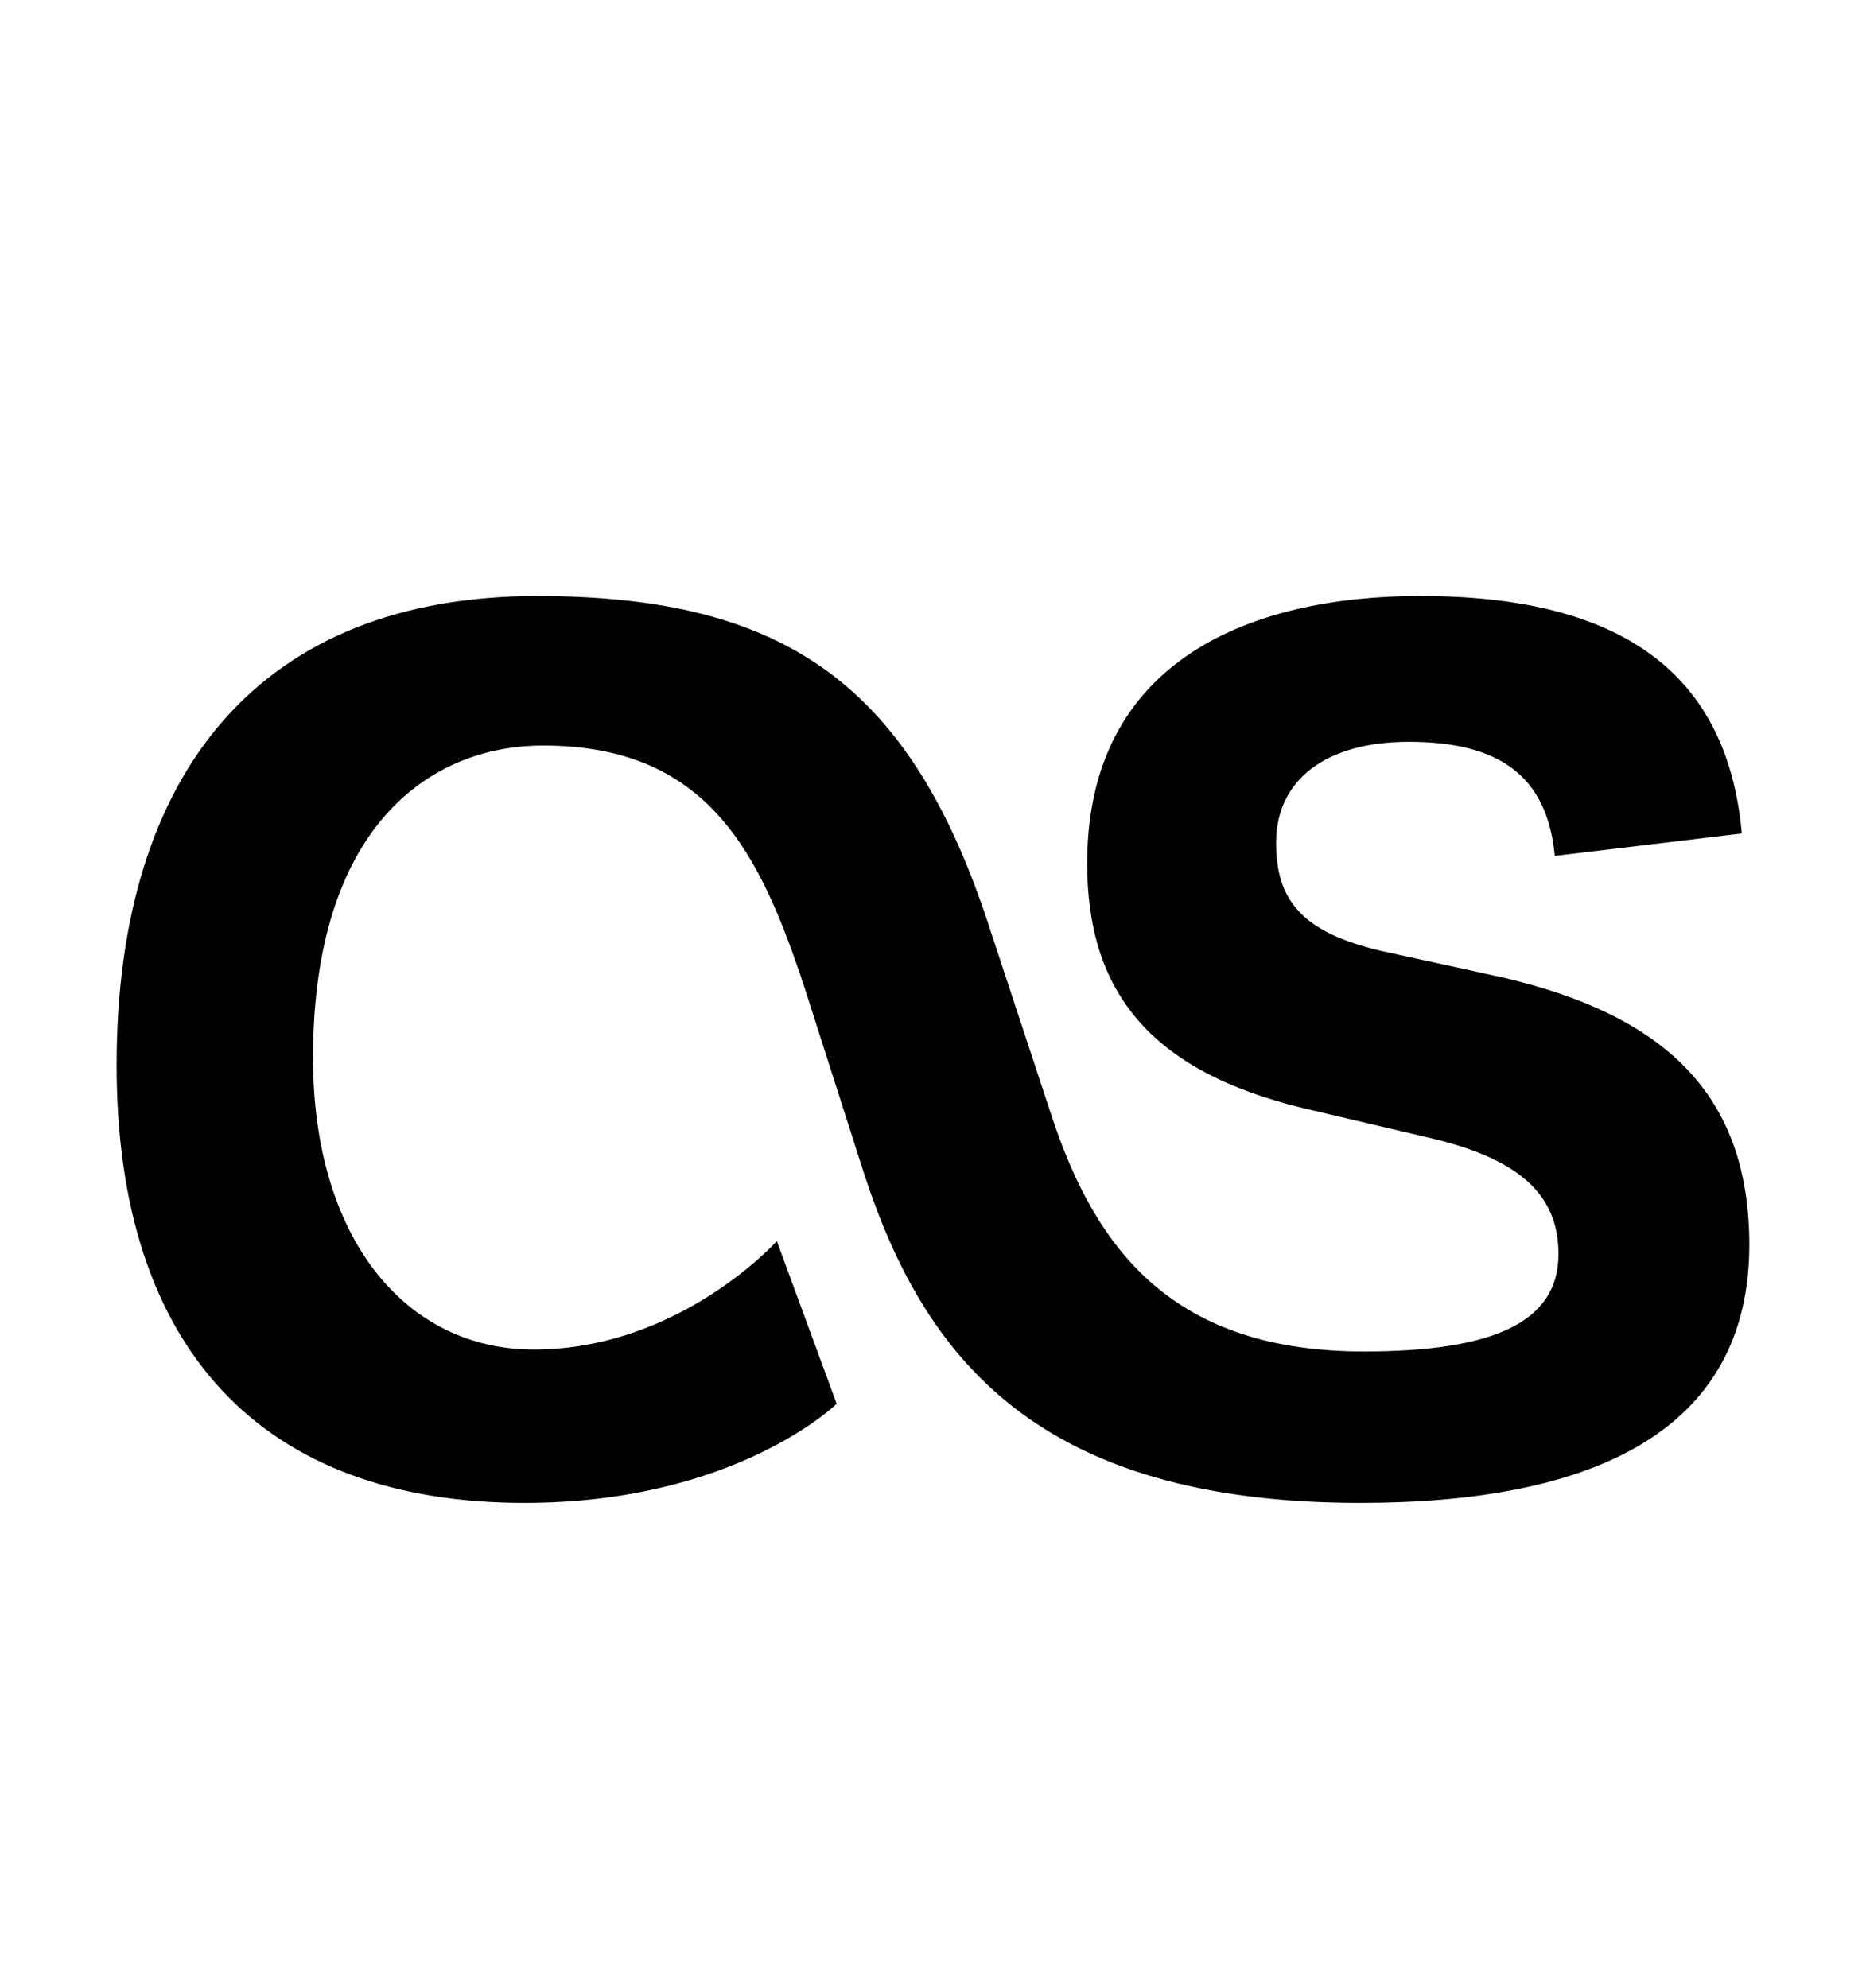 <svg version="1.1" xmlns="http://www.w3.org/2000/svg" xmlns:xlink="http://www.w3.org/1999/xlink" id="lastfm-square" viewBox="0 0 512 545.5"><path d="M229.568 385.248s-27.712 27.2-85.696 27.2C72.032 412.448 32 370.368 32 292.368c0-81.088 40.032-128.816 115.424-128.784 68.256 0 102.64 24.624 124.192 91.344l16.927 51.313c12.32 37.457 33.873 64.657 85.697 64.657 34.895 0 53.376-7.713 53.376-26.69 0-14.894-8.72-25.663-34.897-31.823l-34.896-8.208c-42.592-10.271-59.52-32.336-59.52-67.23 0-55.92 45.167-73.377 91.344-73.377 52.352 0 84.16 18.974 88.27 65.167l-51.31 6.16c-2.064-22.08-15.408-31.313-40.032-31.313-22.576 0-36.433 10.273-36.433 27.712 0 15.392 6.673 24.624 29.248 29.76l32.85 7.184c44.128 10.272 67.744 31.825 67.744 73.392 0 51.313-43.105 70.816-106.736 70.816-88.768 0-119.568-40.032-135.984-89.808l-16.416-51.312c-12.32-37.47-26.688-66.72-71.84-66.72-31.31 0-63.12 22.576-63.12 85.696 0 49.28 25.152 80.064 60.56 80.064 40.016 0 66.705-29.76 66.705-29.76z"/></svg>